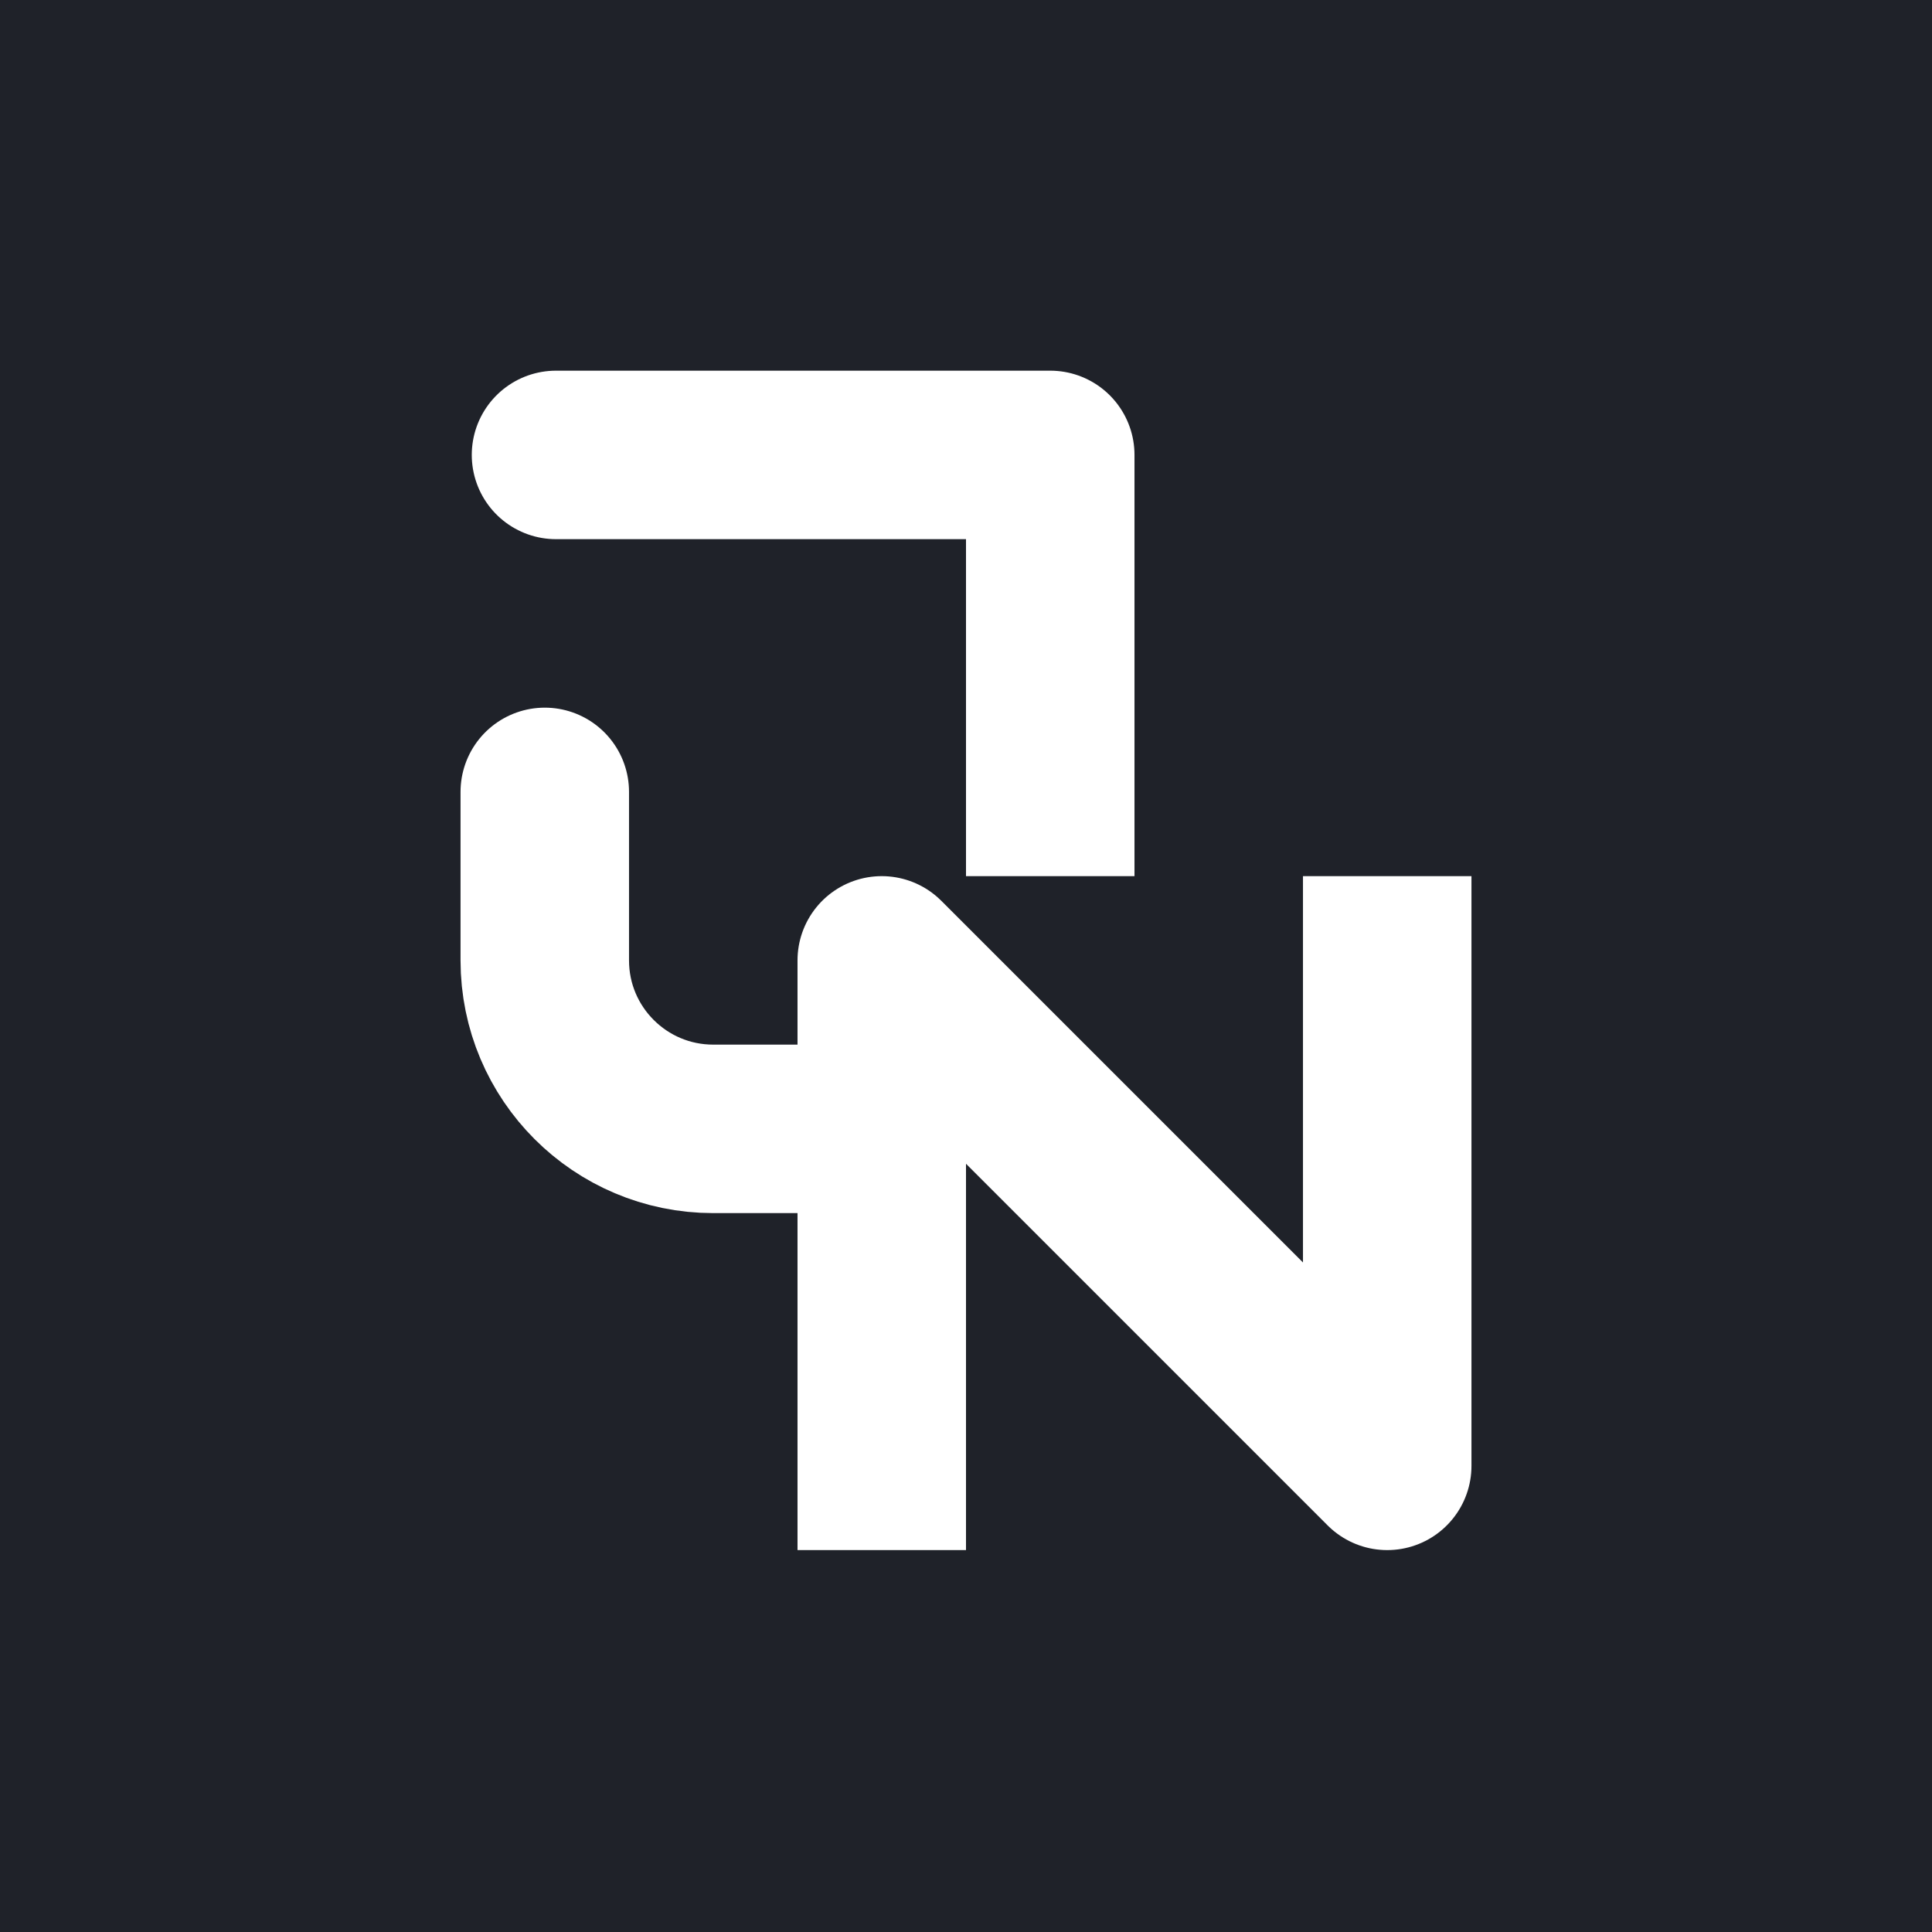 <svg width="172" height="172" viewBox="0 0 172 172" fill="none" xmlns="http://www.w3.org/2000/svg">
<rect width="172" height="172" fill="#1F2229"/>
<g clip-path="url(#clip0_12_8)">
<path d="M78.5 130.5V85.5L123.5 130.5V85.5M48.5 85.5C48.5 93.784 55.216 100.5 63.5 100.5M75 40.5H49.5H93.5V70.5M48.5 78V70.5V78Z" stroke="white" stroke-width="15" stroke-linecap="square" stroke-linejoin="round"/>
</g>
<defs>
<clipPath id="clip0_12_8">
<rect width="90" height="105" fill="white" transform="translate(41 33)"/>
</clipPath>
</defs>
</svg>
